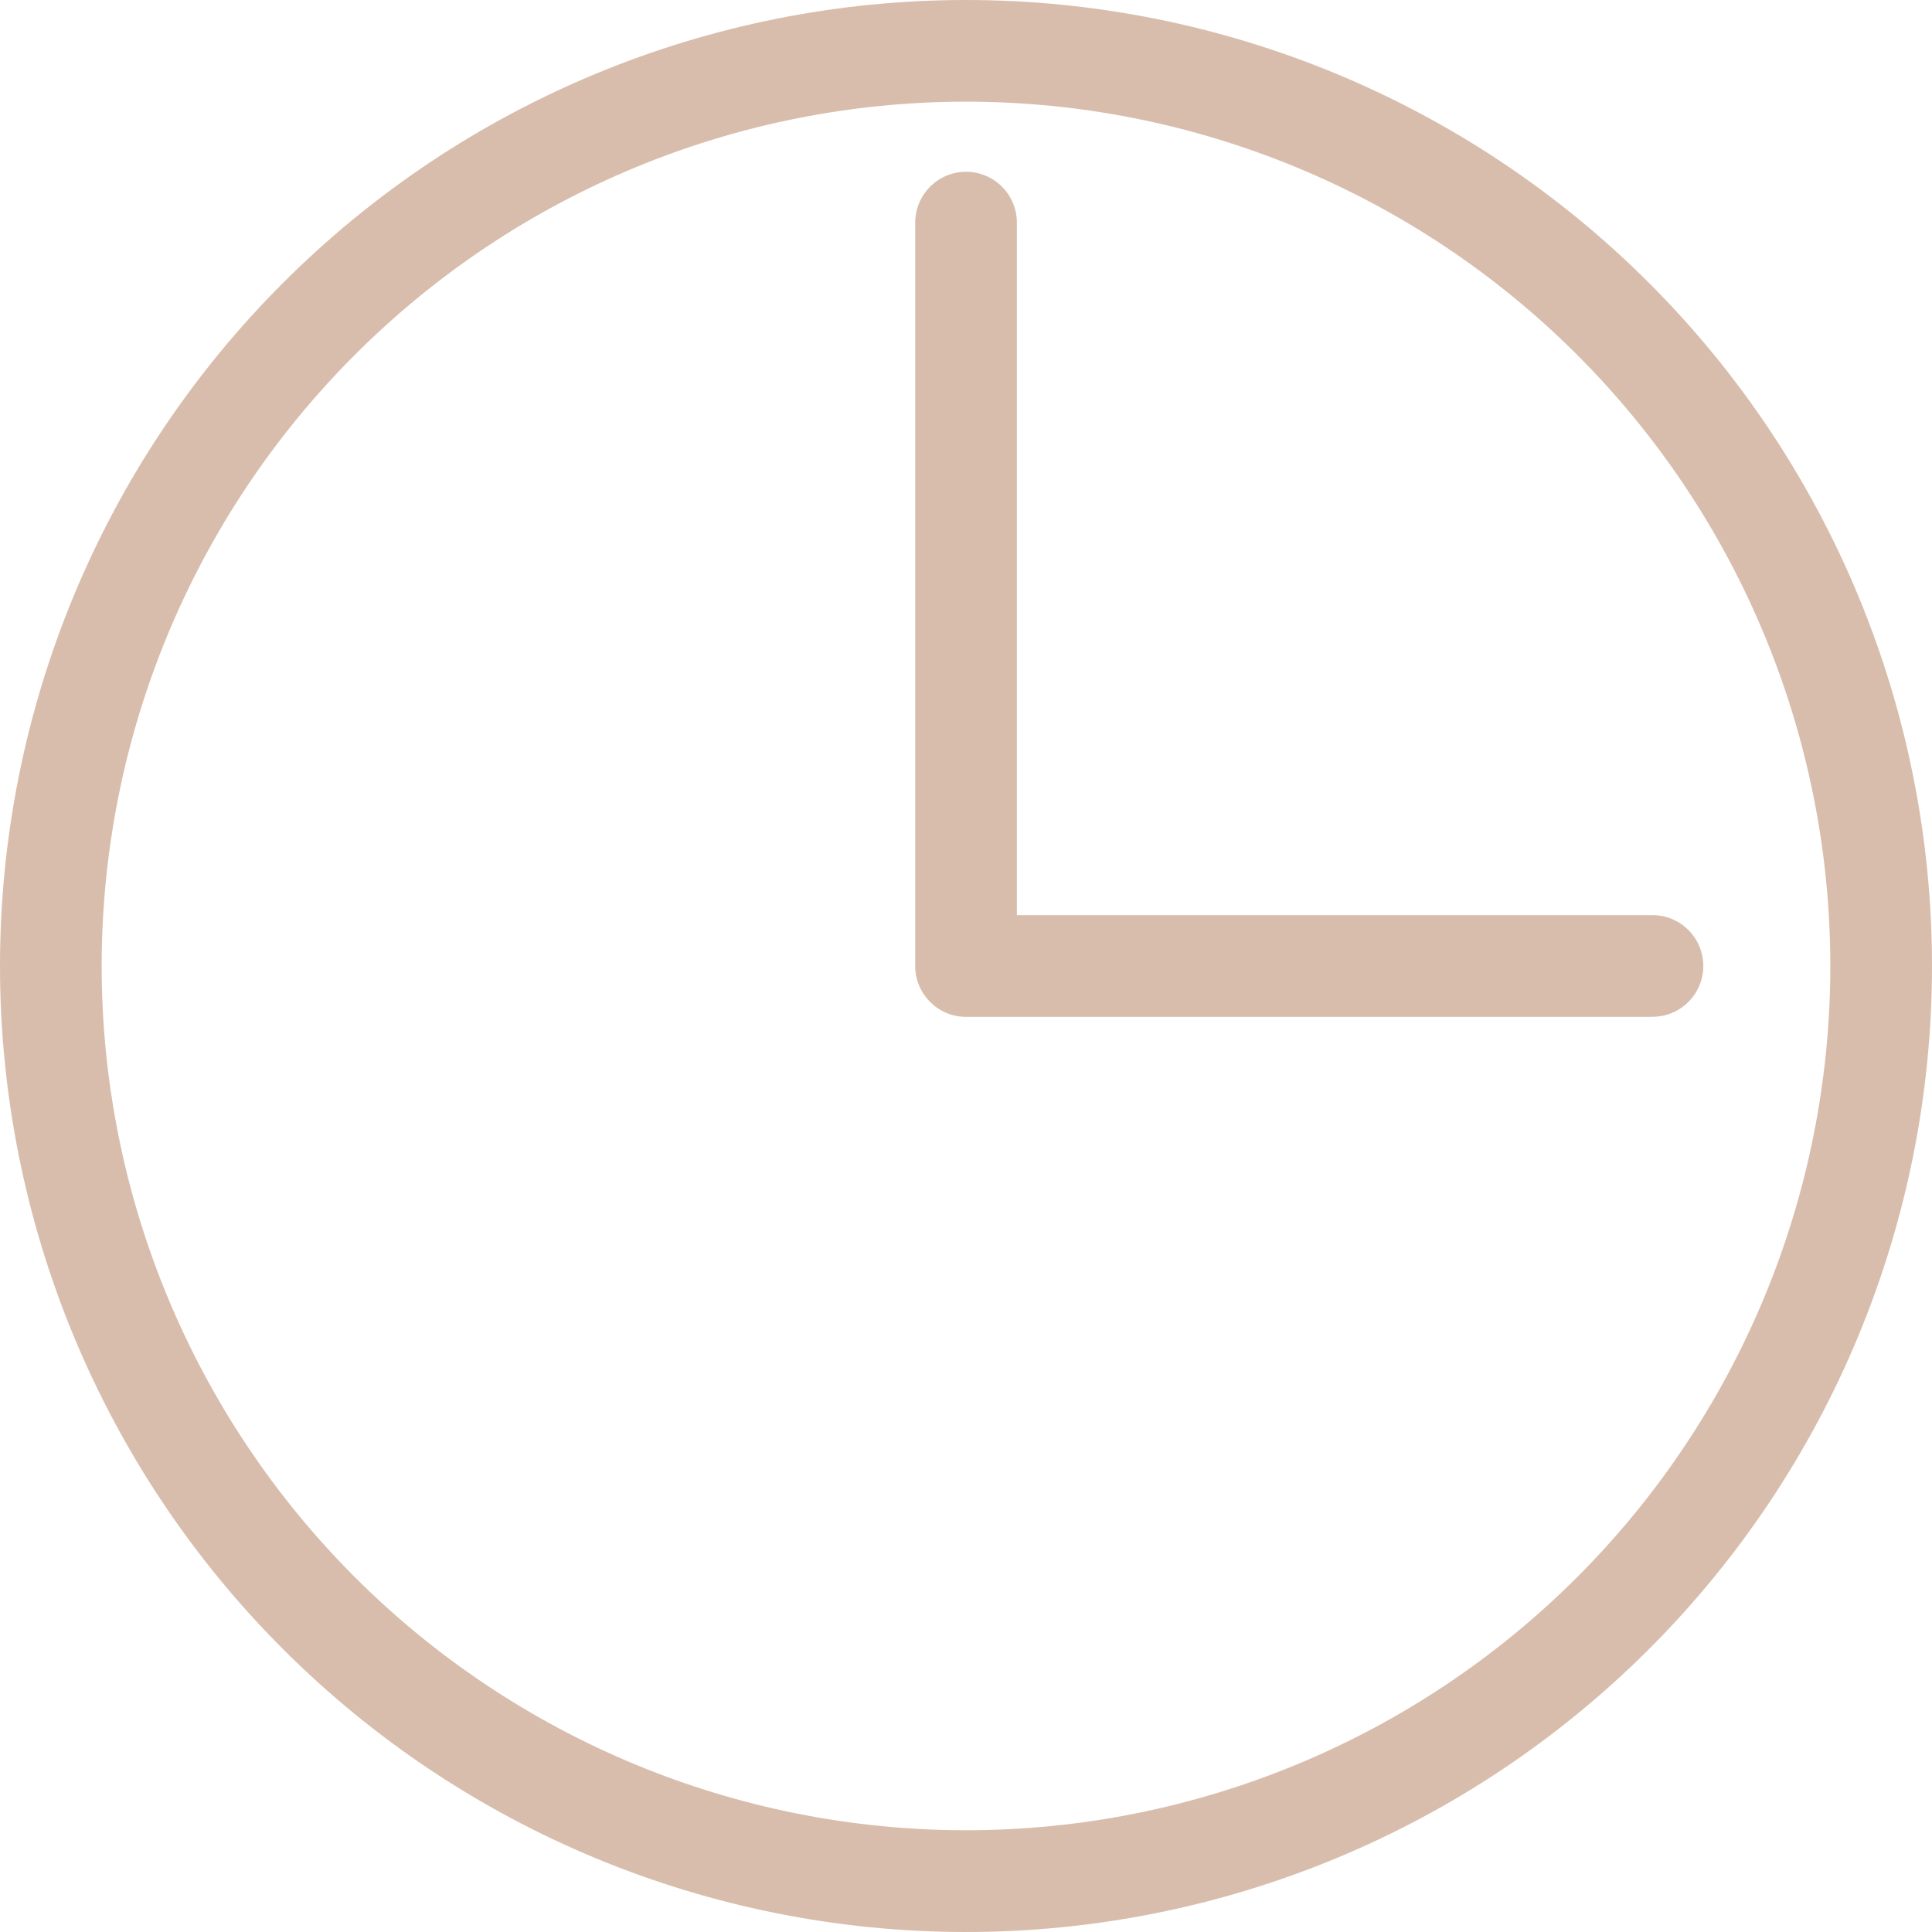 <?xml version="1.0" encoding="UTF-8"?> <svg xmlns="http://www.w3.org/2000/svg" width="24" height="24" viewBox="0 0 24 24" fill="none"> <path d="M12 24C8.817 24 5.765 22.736 3.515 20.485C1.264 18.235 0 15.182 0 12C0 8.818 1.264 5.765 3.515 3.515C5.765 1.264 8.818 0 12 0C15.182 0 18.235 1.264 20.485 3.515C22.736 5.765 24 8.818 24 12C24 15.182 22.736 18.235 20.485 20.485C18.235 22.736 15.182 24 12 24V24ZM12 1.263C9.152 1.263 6.421 2.394 4.408 4.408C2.394 6.421 1.263 9.152 1.263 12C1.263 14.847 2.394 17.578 4.408 19.592C6.422 21.605 9.153 22.736 12 22.736C14.848 22.736 17.579 21.605 19.592 19.592C21.605 17.578 22.737 14.847 22.737 12C22.737 9.152 21.605 6.421 19.592 4.408C17.578 2.394 14.848 1.263 12 1.263V1.263Z" fill="#D8BDAC"></path> <path d="M20.527 12.632H12.001C11.652 12.632 11.369 12.348 11.369 12V2.766C11.369 2.417 11.652 2.134 12.001 2.134C12.35 2.134 12.632 2.417 12.632 2.766V11.368H20.527C20.876 11.368 21.159 11.651 21.159 12C21.159 12.348 20.876 12.631 20.527 12.631L20.527 12.632Z" fill="#D8BDAC"></path> </svg> 